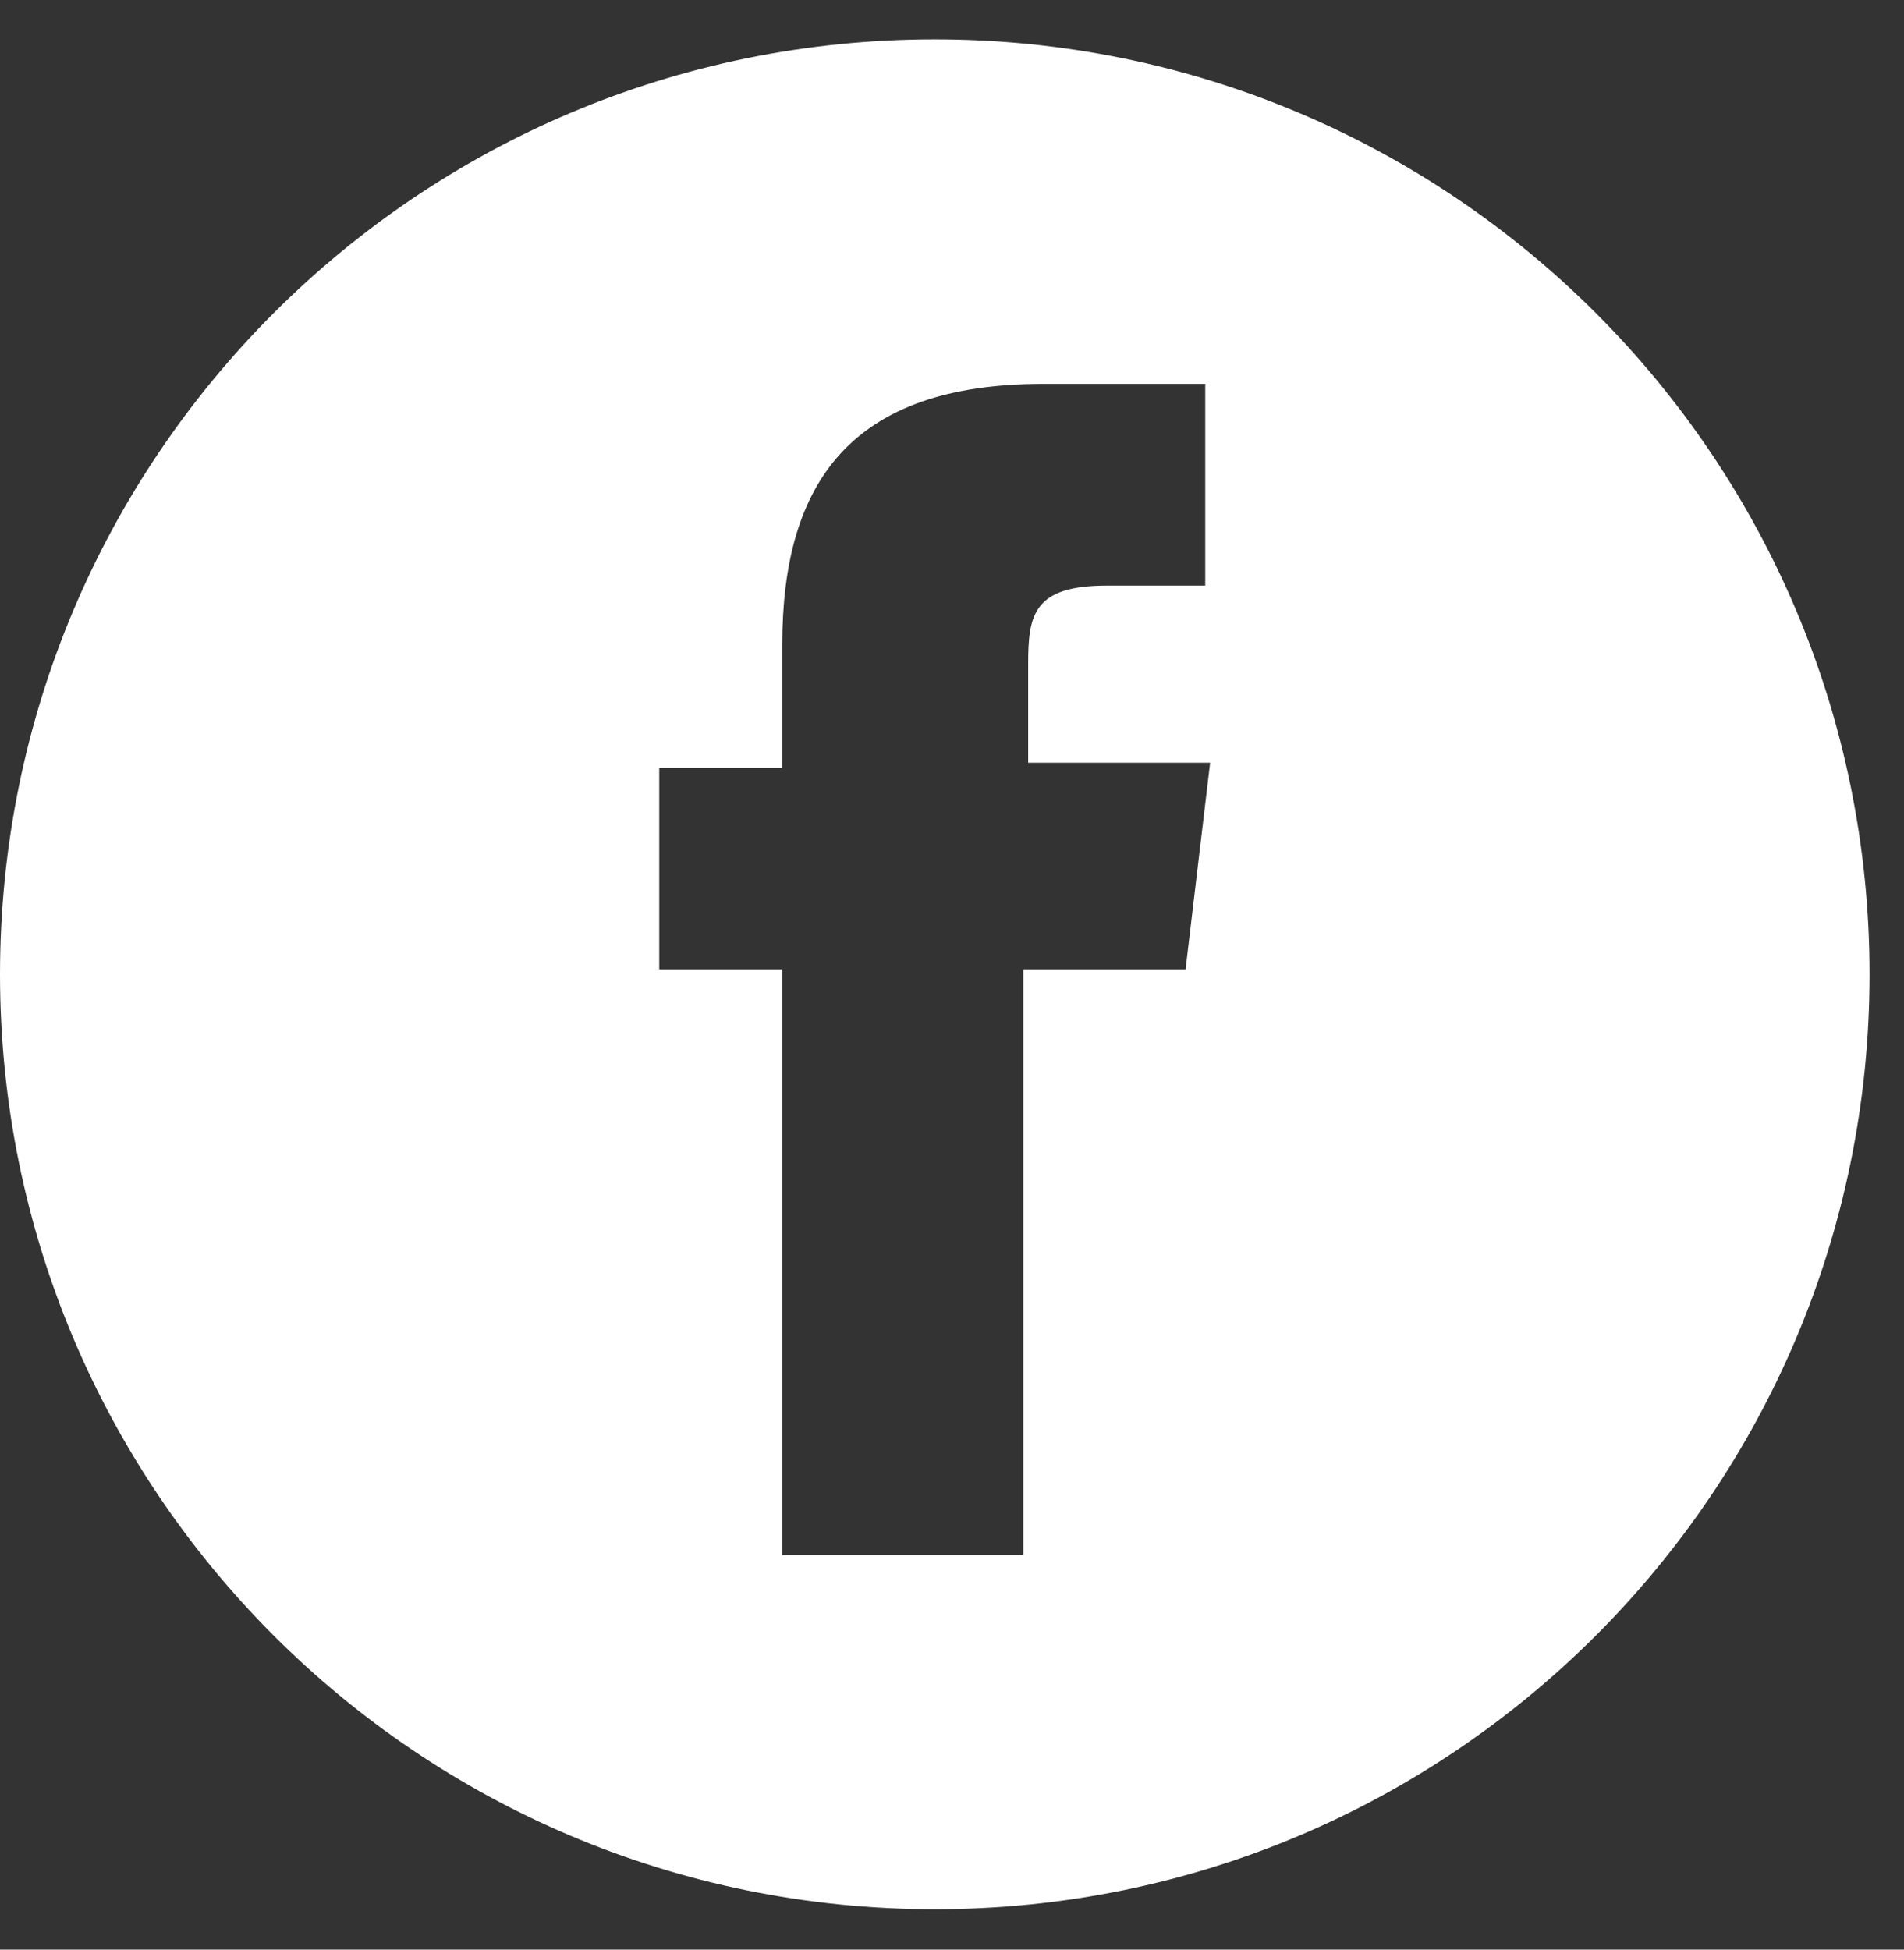<?xml version="1.0" encoding="UTF-8"?>
<svg width="42px" height="43px" viewBox="0 0 42 43" version="1.1" xmlns="http://www.w3.org/2000/svg" xmlns:xlink="http://www.w3.org/1999/xlink">
    <rect x="0" y="0" width="42" height="43" fill="#333333" stroke="none"/>
    <title>FaceBook</title>
    <g id="页面-1" stroke="none" stroke-width="1" fill="none" fill-rule="evenodd">
        <g id="what-is-forex&amp;cfd" transform="translate(-1454, -3087)" fill="#FFFFFF" fill-rule="nonzero">
            <g id="8" transform="translate(0, 2386)">
                <g id="FaceBook" transform="translate(1454, 701)">
                    <path d="M20.62,0.868 C9.224,0.868 -0,10.093 -0,21.489 C-0,32.884 9.224,42.109 20.62,42.109 C32.015,42.109 41.24,32.884 41.24,21.489 C41.24,10.093 32.015,0.868 20.62,0.868 Z M26.153,21.38 L22.574,21.38 L22.574,34.295 L17.256,34.295 L17.256,21.38 L14.542,21.38 L14.542,16.932 L17.256,16.932 L17.256,14.218 C17.256,10.638 18.775,8.467 23.007,8.467 L26.586,8.467 L26.586,12.916 L24.415,12.916 C22.788,12.916 22.68,13.568 22.68,14.651 L22.68,16.822 L26.694,16.822 L26.152,21.381 L26.153,21.38 Z" id="形状"></path>
                </g>
            </g>
        </g>
    </g>
</svg>